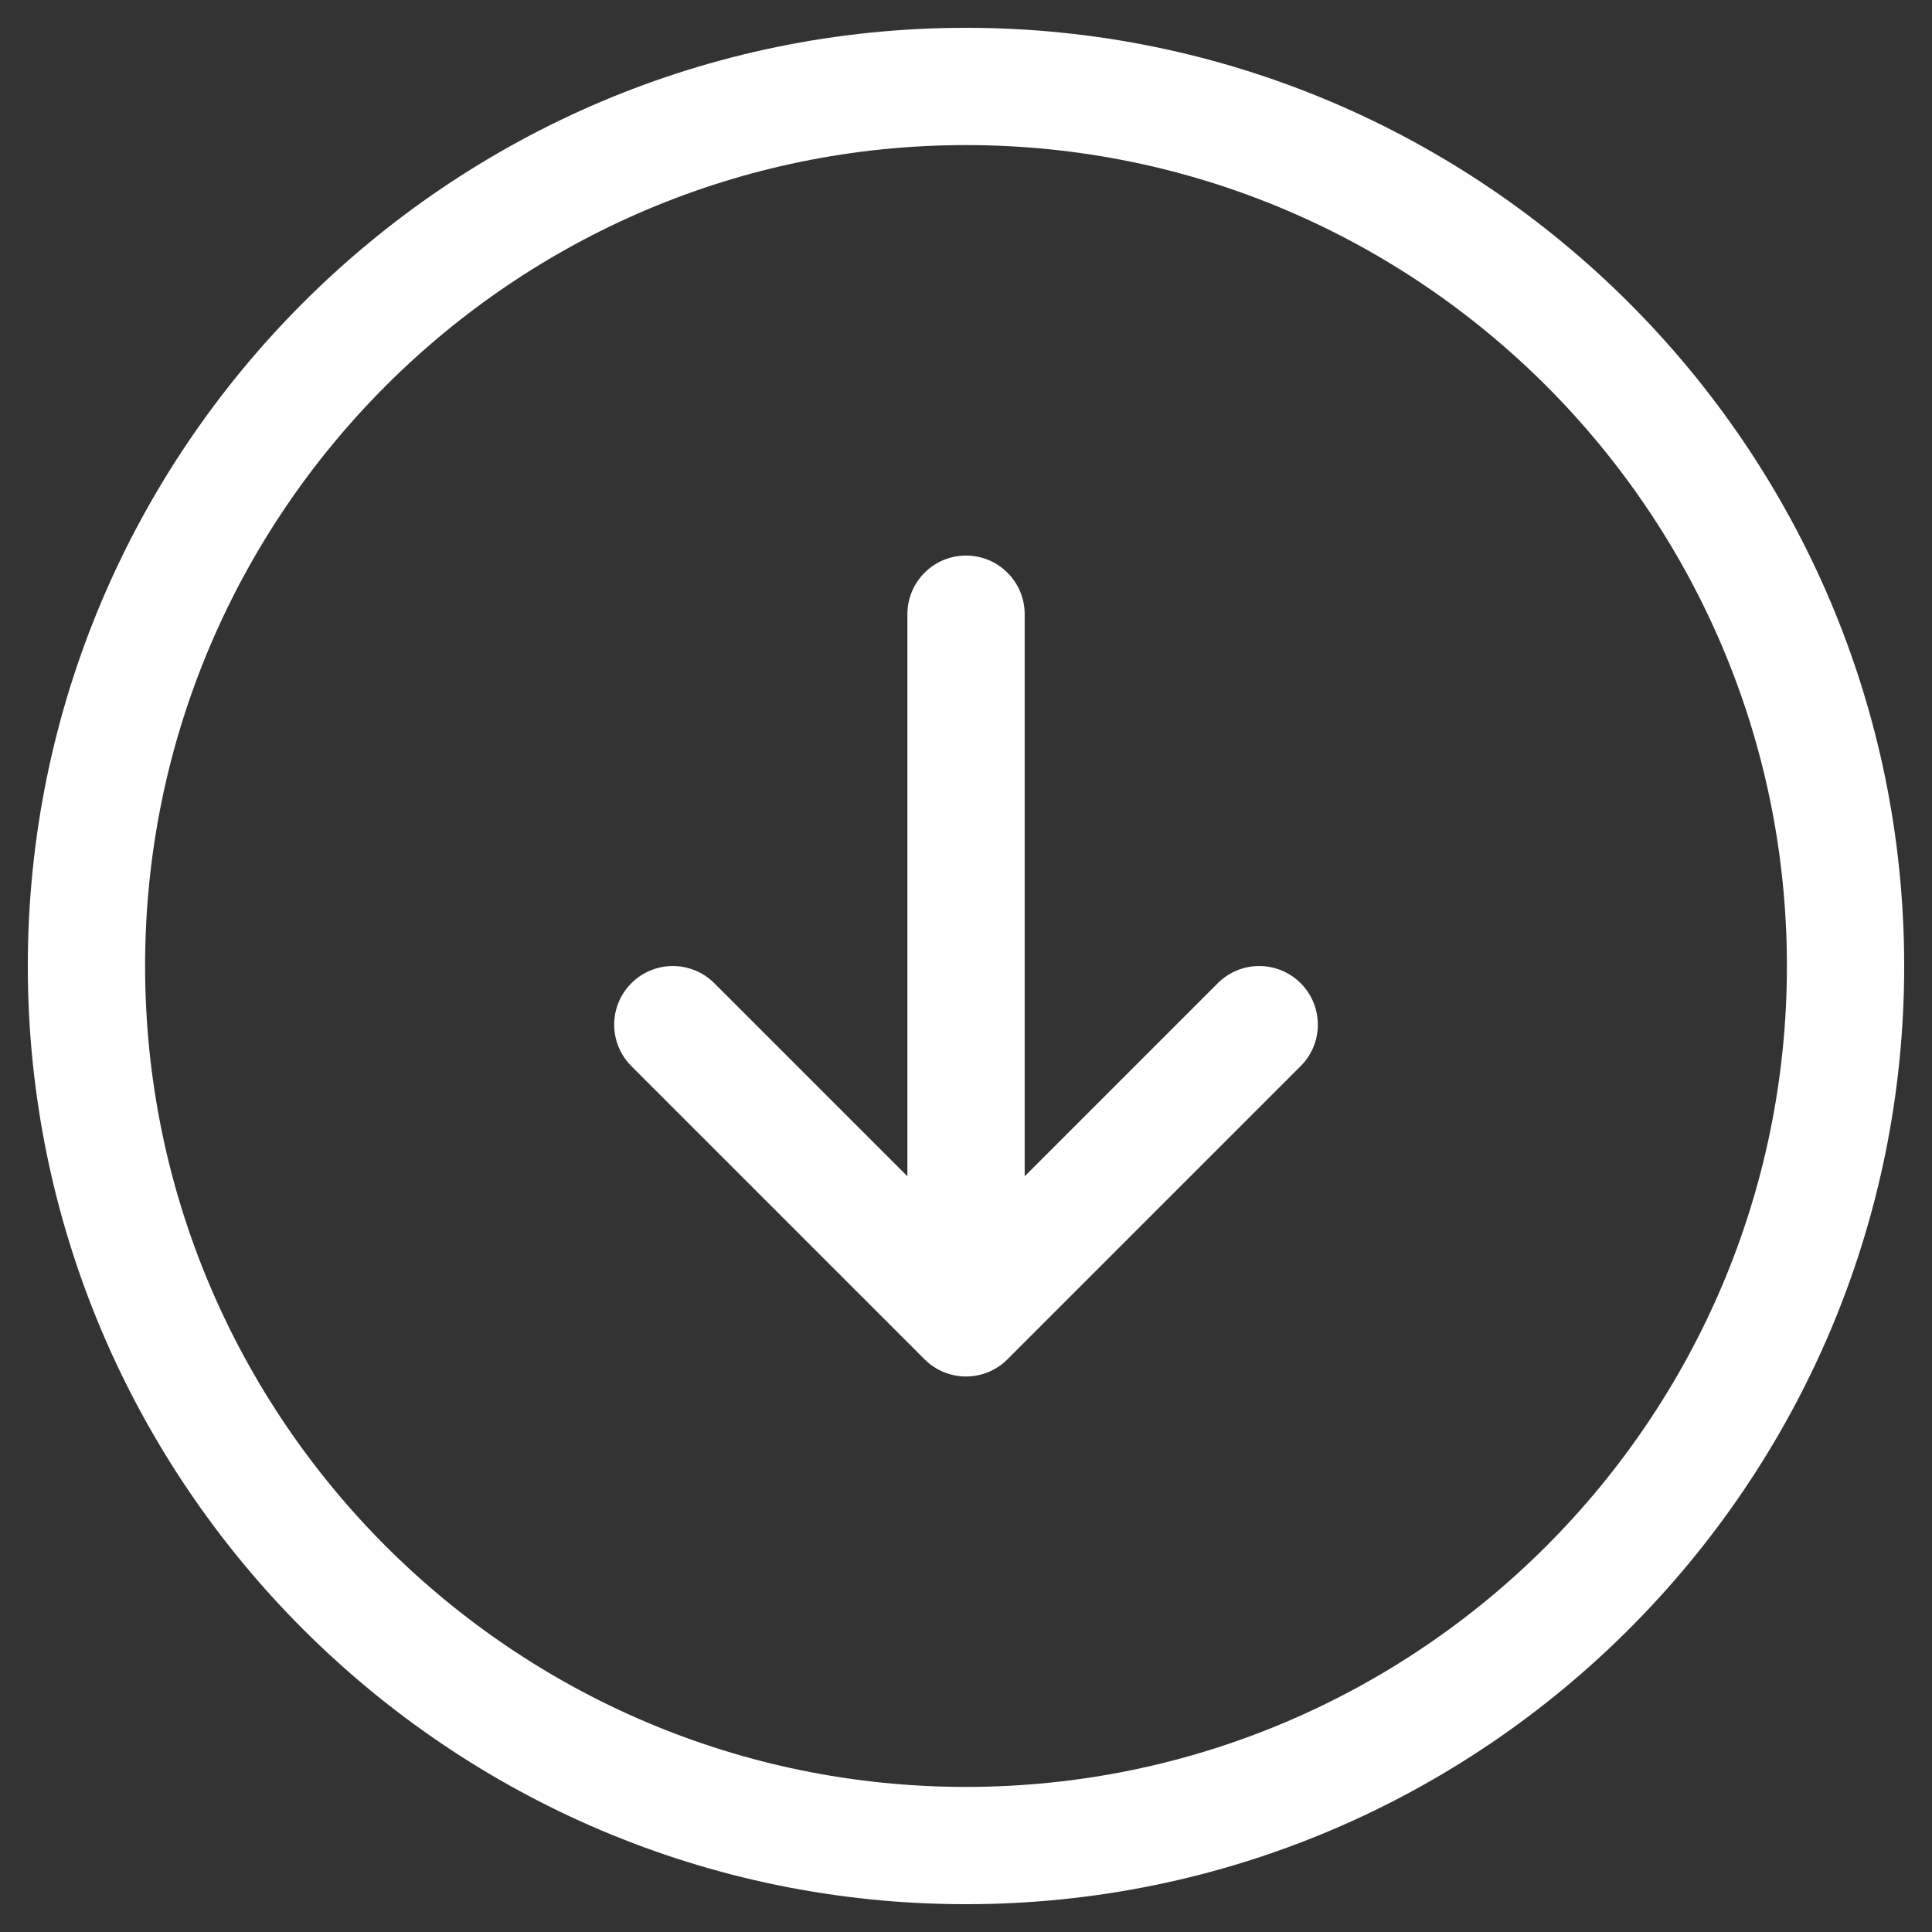 <?xml version="1.0" encoding="UTF-8"?>
<svg id="Icons" xmlns="http://www.w3.org/2000/svg" version="1.1" viewBox="0 0 512 512">
  <rect x="0" y="0" width="512" height="512" fill="#333333" stroke="none"/>
  <!-- Generator: Adobe Illustrator 29.1.0, SVG Export Plug-In . SVG Version: 2.1.0 Build 142)  -->
  <defs>
    <style>
      .st0 {
        fill: #fff;
      }
    </style>
  </defs>
  <path id="Up" class="st0" d="M256,504.63c137.09,0,248.63-111.54,248.63-248.63S393.09,7.37,256,7.37,7.37,118.91,7.37,256s111.54,248.63,248.63,248.63ZM256,38.45c119.96,0,217.55,97.59,217.55,217.55s-97.59,217.55-217.55,217.55S38.45,375.96,38.45,256,136.04,38.45,256,38.45ZM167.32,282.53c-6.07-6.07-6.07-15.9,0-21.97,3.03-3.03,7.01-4.55,10.99-4.55s7.95,1.52,10.99,4.55l51.17,51.17v-148.96c0-8.59,6.96-15.54,15.54-15.54s15.54,6.95,15.54,15.54v148.96l51.17-51.17c6.07-6.07,15.9-6.07,21.97,0,6.07,6.07,6.07,15.9,0,21.97l-77.7,77.7c-6.07,6.07-15.9,6.07-21.97,0l-77.7-77.7Z"/>
</svg>